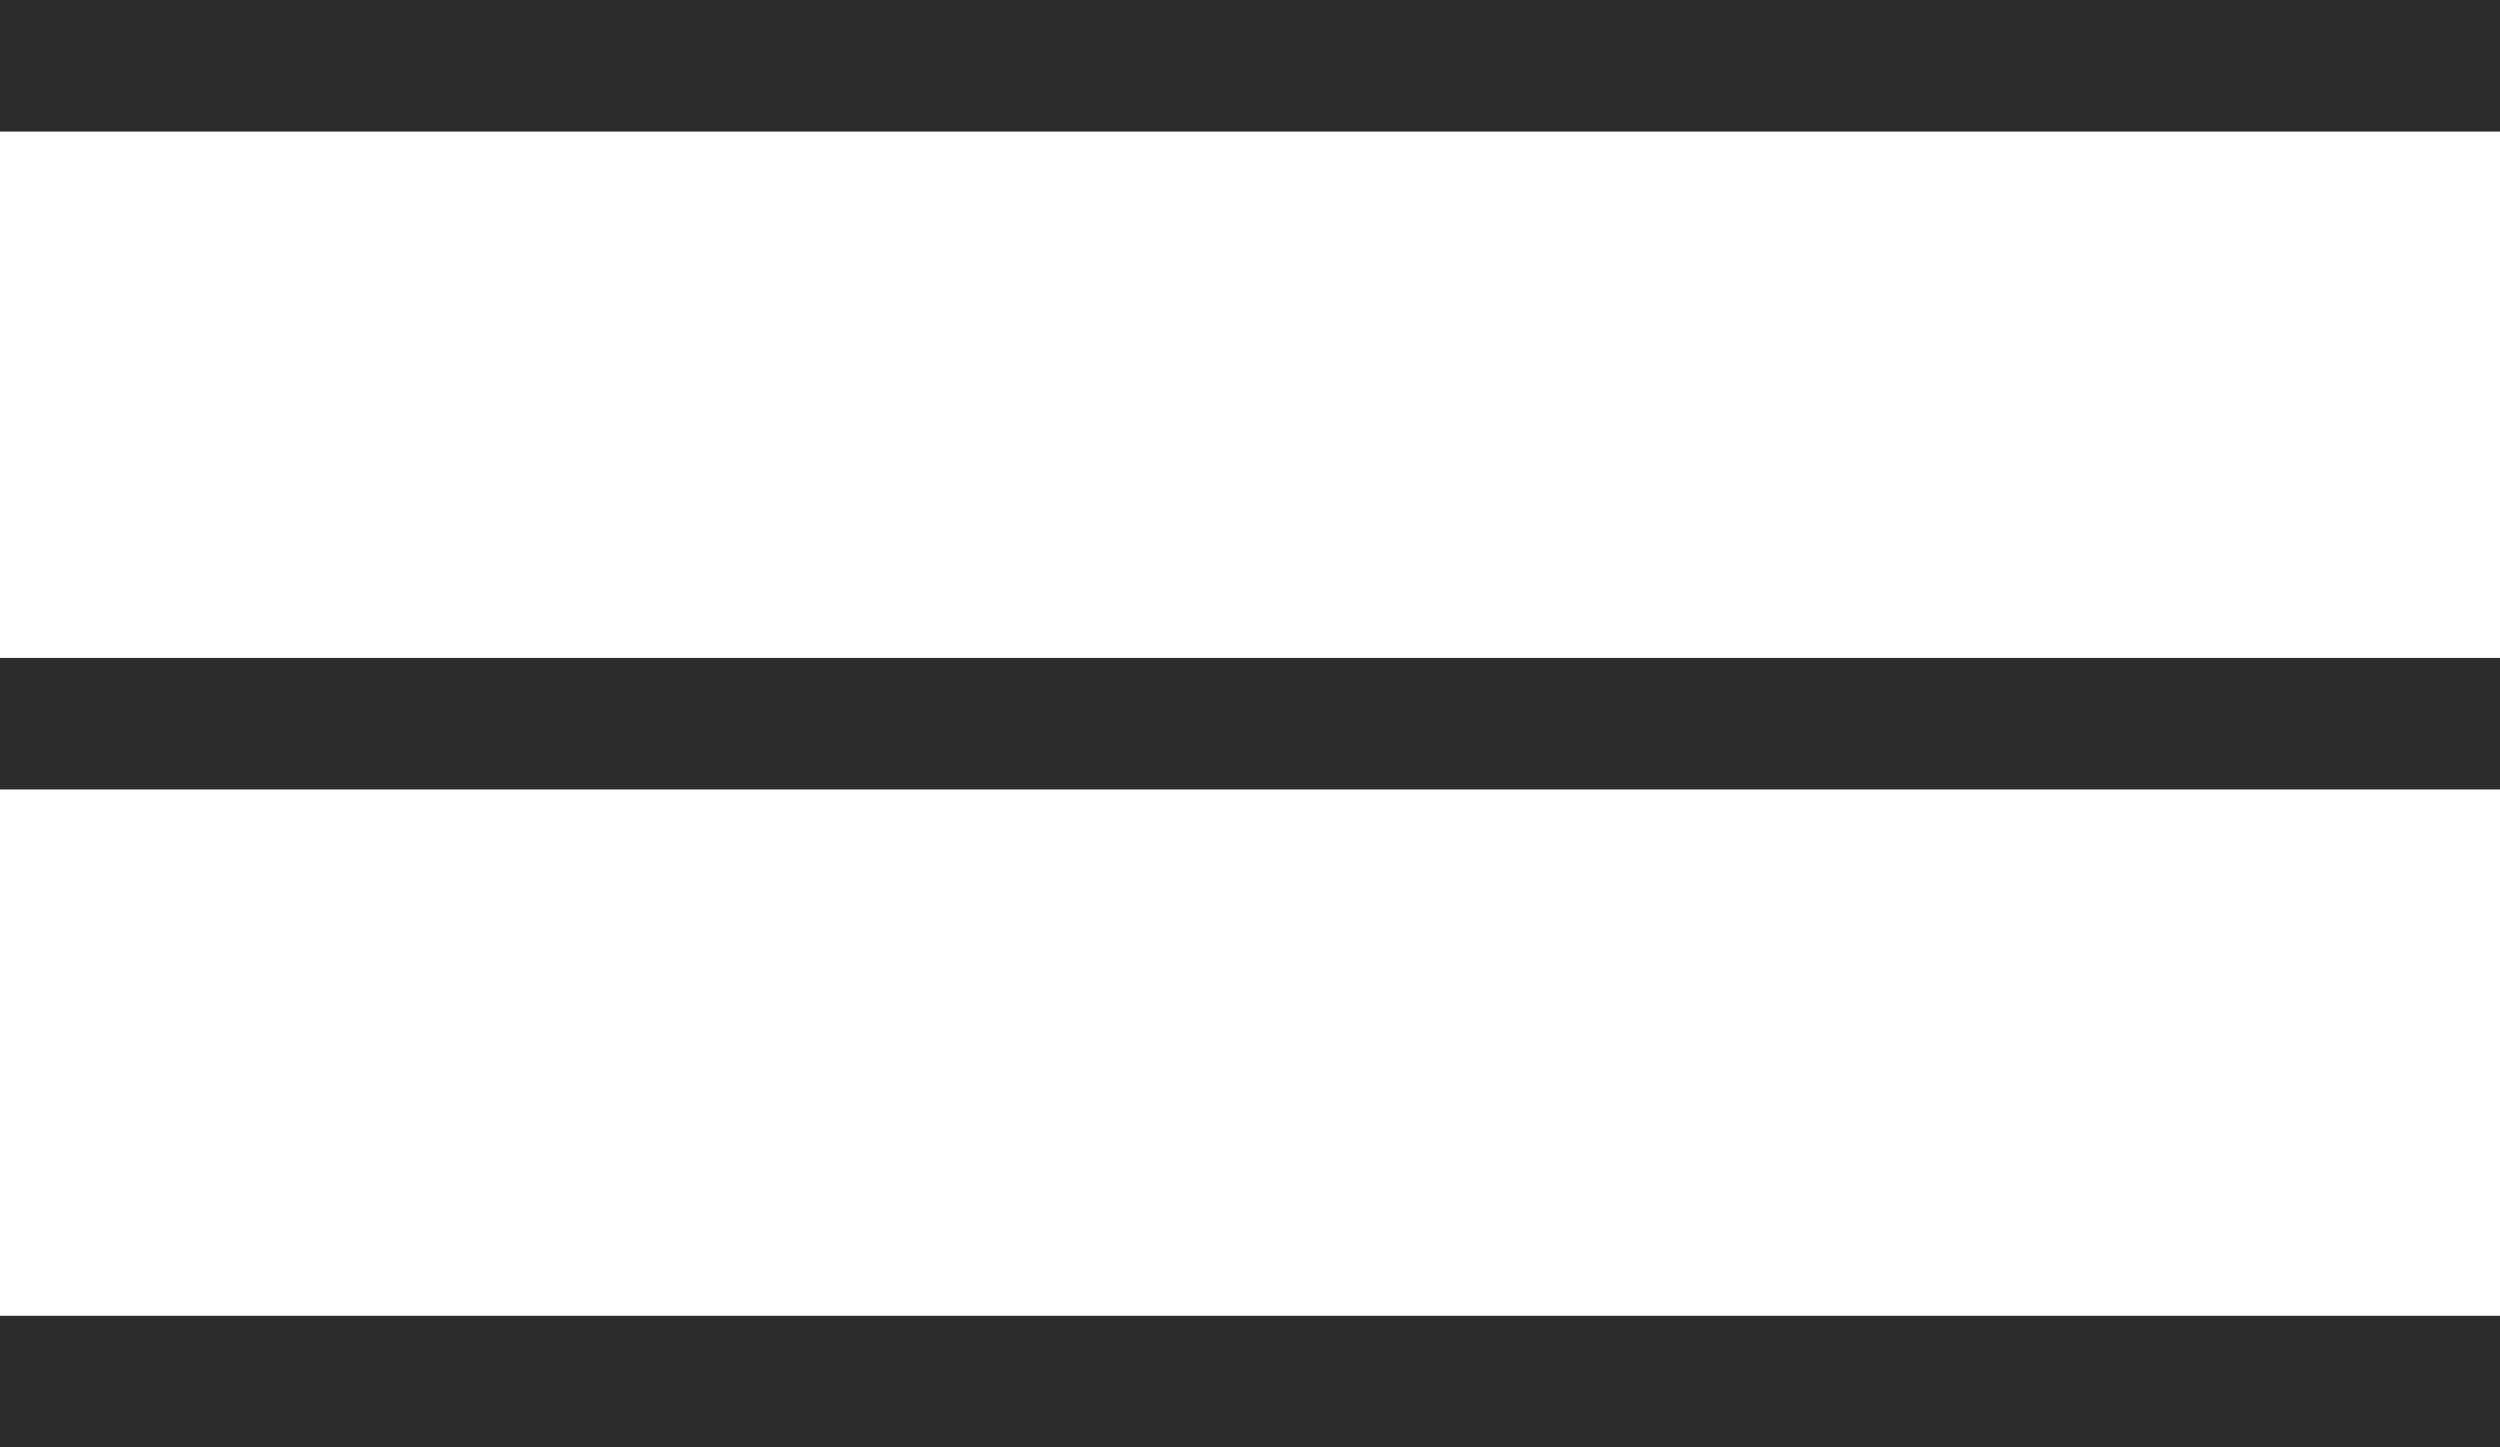 <?xml version="1.0" encoding="UTF-8"?> <svg xmlns="http://www.w3.org/2000/svg" width="38" height="22" viewBox="0 0 38 22" fill="none"> <rect y="10" width="38" height="2" fill="#2C2C2C"></rect> <rect width="38" height="2" fill="#2C2C2C"></rect> <rect y="20" width="38" height="2" fill="#2C2C2C"></rect> </svg> 